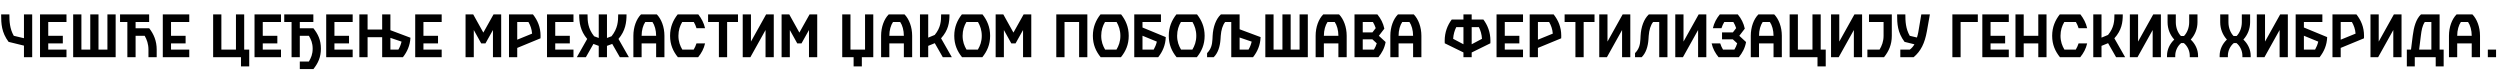 <?xml version="1.0"?>
<svg version="1.1" xmlns="http://www.w3.org/2000/svg" width="1748.855px" height="55px"><path fill="#000000" d="M16.76,31.92l-10.76-2.64c-4.96-6.68-5.2-12.64-5.2-19.2l5.76,0c0,4.72,0.2,9.96,3.08,14.96l7.12,1.68l0-16.64l5.76,0l0,29.92l-5.76,0l0-8.08z M27.99,40l0-29.92l18.52,0l0,5.32l-12.76,0l0,9.64l10.2,0l0,5.32l-10.2,0l0,4.32l12.76,0l0,5.32l-18.52,0z M63.141,10.08l5.76,0l0,24.6l6.24,0l0-24.6l5.76,0l0,29.92l-29.72,0l0-29.92l5.76,0l0,24.6l6.2,0l0-24.6z M109.611,34.72l0,5.28l-5.76,0l0-5.28c0-3.92-1.12-7.04-2.64-9.68l-6.36,0l0,14.96l-5.76,0l0-24.6l-5.12,0l0-5.32l20.36,0l0,5.32l-9.48,0l0,4.36l9.52,0c3.2,4.08,5.24,8.84,5.24,14.96z M113.881,40l0-29.92l18.52,0l0,5.32l-12.76,0l0,9.64l10.2,0l0,5.32l-10.2,0l0,4.32l12.76,0l0,5.32l-18.52,0z  M170.822,10.08l0,24.6l3.52,0l0,11.76l-5.76,0l0-6.44l-19.48,0l0-29.92l5.76,0l0,24.6l10.2,0l0-24.6l5.76,0z M178.053,40l0-29.92l18.52,0l0,5.32l-12.76,0l0,9.64l10.2,0l0,5.32l-10.2,0l0,4.32l12.76,0l0,5.32l-18.52,0z M209.723,48.32l0-5.28l6.36,0c1.52-2.64,2.64-5.08,2.64-9s-1.12-6.36-2.64-9l-6.36,0l0,14.96l-5.76,0l0-24.6l-5.12,0l0-5.32l20.36,0l0,5.32l-9.48,0l0,4.36l9.52,0c3.2,4.08,5.24,8.16,5.24,14.28s-2.04,10.2-5.24,14.28l-9.52,0z M228.193,40l0-29.92l18.52,0l0,5.32l-12.76,0l0,9.64l10.2,0l0,5.32l-10.2,0l0,4.32l12.76,0l0,5.32l-18.52,0z M278.704,34.68c0.96-1.64,1.72-3.48,2.2-5.56l-7.8-2.64l0,8.2l5.6,0z M273.104,21.12l14.04,5.28c-0.32,5.44-2.32,9.84-5.28,13.6l-14.52,0l0-14l-10.2,0l0,14l-5.76,0l0-29.92l5.76,0l0,10.6l10.2,0l0-10.6l5.76,0l0,11.04z M290.454,40l0-29.92l18.52,0l0,5.32l-12.76,0l0,9.64l10.2,0l0,5.32l-10.2,0l0,4.32l12.76,0l0,5.32l-18.52,0z  M339.595,30.36l-2.96,0l-5.2-9.36l0,19l-5.76,0l0-29.92l5.36,0l7.08,12.72l7.12-12.72l5.36,0l0,29.92l-5.76,0l0-19z M378.145,25.04c0,0.6,0,1.16-0.04,1.76l-16.28,6.72l0,6.48l-5.76,0l0-29.92l16.76,0c3.2,4.08,5.32,8.84,5.32,14.96z M361.825,15.4l0,12.36l10.4-4.24c-0.24-3.2-1.24-5.84-2.56-8.12l-7.84,0z M382.655,40l0-29.92l18.52,0l0,5.32l-12.76,0l0,9.64l10.2,0l0,5.32l-10.2,0l0,4.32l12.76,0l0,5.32l-18.52,0z M424.606,10.08l0,16.48l3.2-1.2c4.36-5.48,4.64-10.44,4.64-15.28l5.84,0c0,5.64-0.76,11.4-5.64,17.16l7.28,12.76l-6.32,0l-5.32-9.28l-3.68,1.36l0,7.92l-5.76,0l0-7.92l-3.72-1.36l-5.28,9.28l-6.32,0l7.24-12.76c-4.88-5.76-5.6-11.52-5.6-17.16l5.84,0c0,4.84,0.24,9.8,4.6,15.28l3.24,1.2l0-16.48l5.76,0z M464.796,40l-5.8,0l0-9.64l-10.16,0l0,9.64l-5.76,0l0-14.96c0-6.12,2.08-11.68,5.32-14.96l11.08,0c3.2,3.28,5.32,8.84,5.32,14.96l0,14.96z M451.396,15.4c-1.52,2.2-2.56,5.72-2.56,9.64l10.16,0c0-3.92-1.04-7.44-2.56-9.64l-5.04,0z M493.226,19.72l-6,0c-0.44-1.56-1.12-3-1.88-4.32l-8.12,0c-1.56,2.64-2.64,5.72-2.64,9.64c0,4.04,1.16,7,2.72,9.64l7.96,0c0.76-1.32,1.48-2.72,1.96-4.32l6,0c-0.84,3.72-2.56,6.84-4.84,9.64l-14.2,0c-3.28-4.08-5.44-8.72-5.44-14.96c0-6.12,2.12-10.88,5.32-14.96l14.44,0c2.2,2.84,3.88,5.96,4.72,9.64z M495.337,15.4l0-5.32l20.92,0l0,5.32l-7.6,0l0,24.6l-5.76,0l0-24.6l-7.56,0z M525.327,29.08l10.6-19l5.36,0l0,29.92l-5.76,0l0-19l-10.6,19l-5.36,0l0-29.92l5.76,0l0,19z M560.678,30.36l-2.96,0l-5.2-9.36l0,19l-5.76,0l0-29.92l5.36,0l7.08,12.72l7.12-12.72l5.36,0l0,29.92l-5.76,0l0-19z  M610.898,40l-8,0l0,6.44l-5.76,0l0-6.44l-7.96,0l0-29.92l5.76,0l0,24.6l10.2,0l0-24.6l5.76,0l0,29.92z M638.089,40l-5.8,0l0-9.64l-10.16,0l0,9.64l-5.76,0l0-14.96c0-6.12,2.08-11.68,5.32-14.96l11.08,0c3.2,3.28,5.32,8.84,5.32,14.96l0,14.96z M624.689,15.4c-1.52,2.2-2.56,5.72-2.56,9.64l10.16,0c0-3.92-1.04-7.44-2.56-9.64l-5.04,0z M659.519,40l-5.6-9.8l-4.6,1.88l0,7.92l-5.76,0l0-29.92l5.76,0l0,16.24l4.56-1.88c4.24-5.12,4.48-9.8,4.48-14.36l5.84,0c0,5.72-0.76,11-5.88,16.72l7.52,13.2l-6.32,0z M687.309,10.08c3.2,4.08,5.32,8.84,5.32,14.96c0,6.24-2.16,10.88-5.44,14.96l-14.2,0c-3.28-4.08-5.44-8.72-5.44-14.96c0-6.12,2.12-10.88,5.32-14.96l14.44,0z M684.069,34.68c1.56-2.64,2.72-5.6,2.72-9.64c0-3.92-1.12-7-2.64-9.64l-8.12,0c-1.56,2.64-2.64,5.72-2.64,9.64c0,4.04,1.16,7,2.72,9.64l7.96,0z M710.42,30.36l-2.96,0l-5.2-9.36l0,19l-5.76,0l0-29.92l5.36,0l7.08,12.72l7.12-12.72l5.36,0l0,29.92l-5.76,0l0-19z  M738.92,10.08l21.72,0l0,29.92l-5.76,0l0-24.6l-10.2,0l0,24.6l-5.76,0l0-29.92z M784.271,10.08c3.2,4.08,5.32,8.84,5.32,14.96c0,6.24-2.16,10.88-5.44,14.96l-14.2,0c-3.28-4.08-5.44-8.72-5.44-14.96c0-6.12,2.12-10.88,5.32-14.96l14.44,0z M781.031,34.68c1.56-2.64,2.72-5.6,2.72-9.64c0-3.92-1.12-7-2.64-9.64l-8.12,0c-1.56,2.64-2.64,5.72-2.64,9.64c0,4.04,1.16,7,2.72,9.64l7.96,0z M812.141,10.08l0,5.32l-12.92,0l0,3.84l16.28,6.72c-0.2,5.68-2.24,10.16-5.28,14.04l-16.76,0l0-29.92l18.68,0z M807.061,34.68c0.92-1.64,1.72-3.44,2.2-5.56l-10.04-4.12l0,9.68l7.84,0z M837.372,10.08c3.2,4.08,5.32,8.84,5.32,14.96c0,6.24-2.16,10.88-5.44,14.96l-14.2,0c-3.28-4.08-5.44-8.72-5.44-14.96c0-6.12,2.12-10.88,5.32-14.96l14.44,0z M834.132,34.68c1.56-2.64,2.72-5.6,2.72-9.64c0-3.92-1.12-7-2.64-9.64l-8.12,0c-1.56,2.64-2.64,5.72-2.64,9.64c0,4.04,1.16,7,2.72,9.64l7.96,0z M867.162,20.48l14.68,5.48c-0.2,5.68-2.24,10.16-5.28,14.04l-15.24,0l0-24.6l-4.28,0c-1.76,2.2-2.8,5.68-3.08,9.64l-0.16,2.44c-0.36,5.24-1.84,9.68-4.76,12.52l-4.64,0l0-2.84c2.8-2.84,3.56-5.84,3.76-9.72l0.12-2.4c0.32-6.12,2.28-11.68,5.76-14.96l13.12,0l0,10.4z M875.602,29.12l-8.44-2.88l0,8.44l6.24,0c0.96-1.64,1.72-3.48,2.2-5.56z M897.112,10.08l5.76,0l0,24.6l6.24,0l0-24.6l5.76,0l0,29.92l-29.72,0l0-29.92l5.76,0l0,24.6l6.2,0l0-24.6z M942.063,40l-5.8,0l0-9.64l-10.16,0l0,9.64l-5.76,0l0-14.96c0-6.12,2.08-11.68,5.32-14.96l11.08,0c3.2,3.28,5.32,8.84,5.32,14.96l0,14.96z M928.663,15.4c-1.52,2.2-2.56,5.72-2.56,9.64l10.16,0c0-3.92-1.04-7.44-2.56-9.64l-5.04,0z M947.533,10.08l16,0c2.4,2.96,4.04,6.04,4.88,9.96l-3.84,5l4.72,4.36c-0.72,4.24-2.64,7.64-5.04,10.6l-16.72,0l0-29.92z M953.293,34.68l7.84,0c0.8-1.32,1.48-2.76,1.96-4.36l-3.04-2.8l-6.76,0l0,7.16z M953.293,15.4l0,7.28l6.76,0l2.32-3c-0.48-1.6-1.2-2.96-1.96-4.28l-7.12,0z M994.323,40l-5.8,0l0-9.64l-10.16,0l0,9.64l-5.76,0l0-14.96c0-6.12,2.08-11.68,5.32-14.96l11.08,0c3.2,3.28,5.32,8.84,5.32,14.96l0,14.96z M980.923,15.4c-1.52,2.2-2.56,5.72-2.56,9.64l10.16,0c0-3.92-1.04-7.44-2.56-9.64l-5.04,0z  M1042.624,28.52c0,0.6,0,1.16-0.04,1.76l-13.08,6.44l0,3.28l-5.76,0l0-3.32l-13.08-6.4c-0.04-0.6-0.04-1.16-0.04-1.76c0-5.96,1.96-10.88,4.92-14.84l8.2,0l0-3.6l5.76,0l0,3.6l8.2,0c2.96,3.96,4.92,8.88,4.92,14.84z M1023.744,30.96l0-11.96l-5.04,0c-1.12,2.2-2,5.04-2.16,8.16z M1029.504,19l0,11.96l7.2-3.8c-0.16-3.12-1.04-5.96-2.16-8.16l-5.04,0z M1046.894,40l0-29.92l18.52,0l0,5.32l-12.76,0l0,9.64l10.2,0l0,5.32l-10.2,0l0,4.32l12.76,0l0,5.32l-18.52,0z M1092.165,25.04c0,0.6,0,1.16-0.04,1.76l-16.28,6.72l0,6.48l-5.76,0l0-29.92l16.76,0c3.2,4.08,5.32,8.84,5.32,14.96z M1075.845,15.4l0,12.36l10.4-4.24c-0.24-3.2-1.24-5.84-2.56-8.12l-7.84,0z M1094.515,15.4l0-5.32l20.92,0l0,5.32l-7.6,0l0,24.6l-5.76,0l0-24.6l-7.56,0z M1124.505,29.08l10.6-19l5.36,0l0,29.92l-5.76,0l0-19l-10.6,19l-5.36,0l0-29.92l5.76,0l0,19z M1147.536,27.44l0.12-2.4c0.32-6.12,2.28-11.68,5.76-14.96l13.04,0l0,29.92l-5.76,0l0-24.6l-4.28,0c-1.76,2.2-2.8,5.68-3.08,9.64l-0.16,2.44c-0.36,5.24-1.84,9.68-4.76,12.52l-4.64,0l0-2.84c2.8-2.84,3.56-5.84,3.76-9.72z M1177.686,29.08l10.6-19l5.36,0l0,29.92l-5.76,0l0-19l-10.6,19l-5.36,0l0-29.92l5.76,0l0,19z M1220.557,20.04l-3.84,5l4.72,4.36c-0.72,4.24-2.64,7.64-5.04,10.6l-14.2,0c-2.28-2.8-4-5.92-4.84-9.64l6,0c0.48,1.6,1.2,3,1.96,4.32l7.96,0c0.8-1.32,1.48-2.76,1.96-4.36l-3.04-2.8l-7.56,0l0-4.84l7.56,0l2.32-3c-0.48-1.6-1.2-2.96-1.96-4.28l-6.36,0c-0.76,1.32-1.48,2.72-1.96,4.32l-6,0c0.84-3.72,2.56-6.84,4.84-9.64l12.6,0c2.4,2.96,4.04,6.04,4.88,9.96z M1246.467,40l-5.8,0l0-9.64l-10.16,0l0,9.64l-5.76,0l0-14.96c0-6.12,2.08-11.68,5.32-14.96l11.08,0c3.2,3.28,5.32,8.84,5.32,14.96l0,14.96z M1233.067,15.4c-1.52,2.2-2.56,5.72-2.56,9.64l10.16,0c0-3.92-1.04-7.44-2.56-9.64l-5.04,0z M1273.657,10.08l0,24.6l3.52,0l0,11.76l-5.76,0l0-6.44l-19.48,0l0-29.92l5.76,0l0,24.6l10.2,0l0-24.6l5.76,0z M1286.648,29.08l10.6-19l5.36,0l0,29.92l-5.76,0l0-19l-10.6,19l-5.36,0l0-29.92l5.76,0l0,19z M1307.438,15.4l0-5.32l15.96,0l0,14.96c0,6.24-2.16,10.88-5.44,14.96l-11.64,0l0-5.32l8.52,0c1.56-2.64,2.8-5.6,2.8-9.64l0-9.64l-10.2,0z M1329.348,34.68l6.68,0c1.32-1,2.32-2.16,3.2-3.68l-6.92-1.72c-4.96-6.68-5.2-12.64-5.2-19.2l5.76,0c0,4.72,0.2,9.96,3.08,14.96l5.04,1.2c0.4-1.24,0.72-2.48,0.92-3.64l2.12-12.52l6,0l-2.08,11.72c-1.52,8.52-4.28,14-9.28,18.2l-9.32,0l0-5.32z  M1365.769,10.08l17.8,0l0,5.32l-12.04,0l0,24.6l-5.76,0l0-29.92z M1386.719,40l0-29.92l18.52,0l0,5.32l-12.76,0l0,9.64l10.2,0l0,5.32l-10.2,0l0,4.32l12.76,0l0,5.32l-18.52,0z M1425.87,10.08l5.76,0l0,29.92l-5.76,0l0-9.64l-10.2,0l0,9.64l-5.76,0l0-29.92l5.76,0l0,14.96l10.2,0l0-14.96z M1460.06,19.72l-6,0c-0.44-1.56-1.12-3-1.88-4.32l-8.12,0c-1.56,2.64-2.64,5.72-2.64,9.64c0,4.04,1.16,7,2.72,9.64l7.96,0c0.76-1.32,1.48-2.72,1.96-4.32l6,0c-0.84,3.72-2.56,6.84-4.84,9.64l-14.2,0c-3.28-4.08-5.44-8.72-5.44-14.96c0-6.12,2.12-10.88,5.32-14.96l14.44,0c2.2,2.84,3.88,5.96,4.72,9.64z M1480.291,40l-5.6-9.8l-4.6,1.88l0,7.92l-5.76,0l0-29.92l5.76,0l0,16.24l4.56-1.88c4.24-5.12,4.48-9.8,4.48-14.36l5.84,0c0,5.72-0.76,11-5.88,16.72l7.52,13.2l-6.32,0z M1495.681,29.08l10.6-19l5.36,0l0,29.92l-5.76,0l0-19l-10.6,19l-5.36,0l0-29.92l5.76,0l0,19z M1520.991,27.68c-2.88-3.16-4.68-7.36-4.68-12.12l0-5.48l5.76,0l0,5.48c0,3.84,1.44,7.44,3.6,9.64l2.12,0c2.16-2.2,3.64-5.8,3.64-9.64l0-5.48l5.8,0l0,5.48c0,4.76-1.84,8.96-4.72,12.12c3.12,2.92,5.12,7,5.12,11.28l0,1.04l-5.8,0l0-1.04c0-3.44-1.68-6.88-4.16-8.84l-1.84,0c-2.48,1.96-4.16,5.4-4.16,8.84l0,1.04l-5.76,0l0-1.04c0-4.28,1.96-8.36,5.08-11.28z  M1557.812,27.68c-2.88-3.16-4.68-7.36-4.68-12.12l0-5.48l5.76,0l0,5.48c0,3.84,1.44,7.44,3.6,9.64l2.12,0c2.16-2.2,3.64-5.8,3.64-9.64l0-5.48l5.8,0l0,5.48c0,4.76-1.84,8.96-4.72,12.12c3.12,2.92,5.12,7,5.12,11.28l0,1.04l-5.8,0l0-1.04c0-3.44-1.68-6.88-4.16-8.84l-1.84,0c-2.48,1.96-4.16,5.4-4.16,8.84l0,1.04l-5.76,0l0-1.04c0-4.28,1.96-8.36,5.08-11.28z M1584.482,29.08l10.6-19l5.36,0l0,29.92l-5.76,0l0-19l-10.6,19l-5.36,0l0-29.92l5.76,0l0,19z M1624.593,10.08l0,5.32l-12.92,0l0,3.84l16.28,6.72c-0.2,5.68-2.24,10.16-5.28,14.04l-16.76,0l0-29.92l18.68,0z M1619.513,34.68c0.92-1.64,1.72-3.44,2.2-5.56l-10.04-4.12l0,9.68l7.84,0z M1653.743,25.04c0,0.6,0,1.16-0.04,1.76l-16.28,6.72l0,6.48l-5.76,0l0-29.92l16.76,0c3.2,4.08,5.32,8.84,5.32,14.96z M1637.423,15.4l0,12.36l10.4-4.24c-0.24-3.2-1.24-5.84-2.56-8.12l-7.84,0z M1664.013,29.08l10.6-19l5.36,0l0,29.92l-5.76,0l0-19l-10.6,19l-5.36,0l0-29.92l5.76,0l0,19z M1683.684,46.44l0-11.76l2.92,0l1.2-9.64c0.76-6.08,2.28-11.68,5.76-14.96l13.04,0l0,24.6l2.84,0l0,11.76l-5.56,0l0-6.44l-14.64,0l0,6.44l-5.56,0z M1693.484,25.04l-1.2,9.64l8.56,0l0-19.28l-4.6,0c-1.8,2.72-2.28,5.72-2.76,9.64z M1734.874,40l-5.8,0l0-9.64l-10.16,0l0,9.64l-5.76,0l0-14.96c0-6.12,2.08-11.68,5.32-14.96l11.08,0c3.2,3.28,5.32,8.84,5.32,14.96l0,14.96z M1721.474,15.4c-1.52,2.2-2.56,5.72-2.56,9.64l10.16,0c0-3.92-1.04-7.44-2.56-9.64l-5.04,0z M1746.104,40l-5.76,0l0-5.32l5.76,0l0,5.32z"/></svg>
